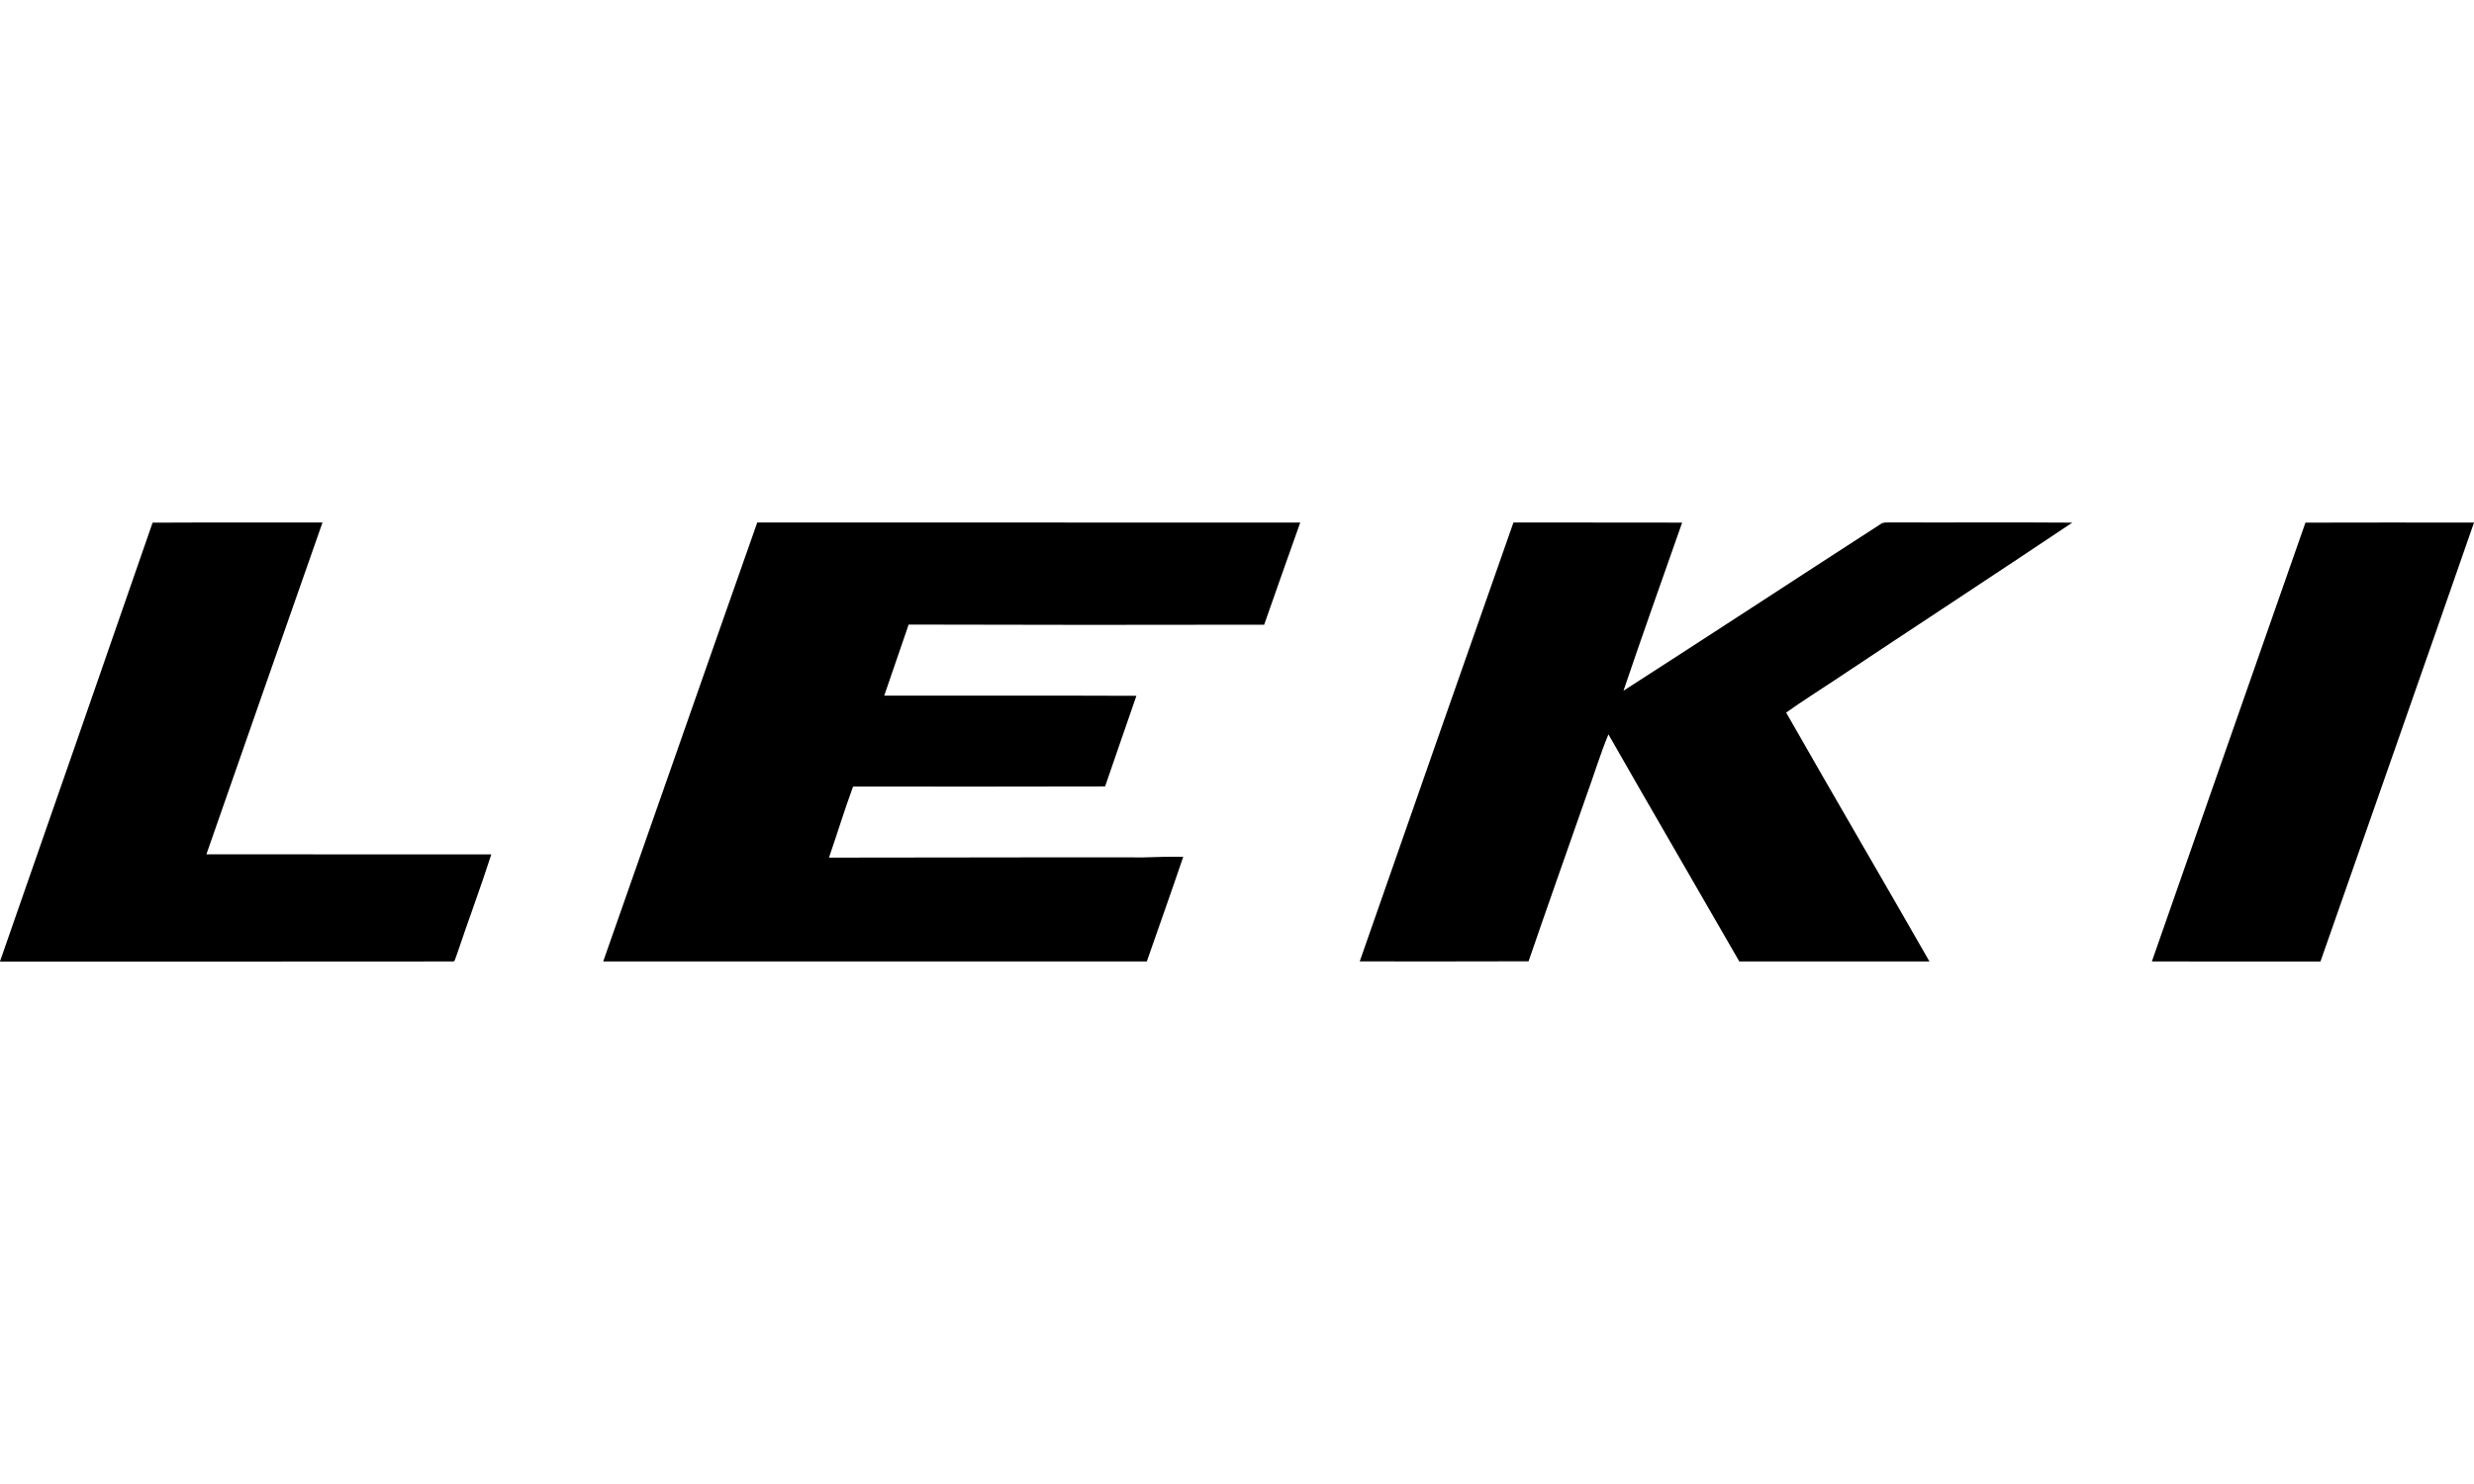 <svg viewBox="0 0 400 240" height="240" width="400" xmlns="http://www.w3.org/2000/svg">
  <path d="M24.678 84.528c9.154-.05 18.31-.006 27.464-.022-6.265 17.883-12.546 35.76-18.77 53.655 15.358.02 30.71.01 46.067.01-1.78 5.52-3.82 10.95-5.66 16.45-.18.3-.16.98-.68.87-24.37.03-48.74.01-73.11.016 8.235-23.655 16.493-47.3 24.68-70.97zm97.76-.025c29.26.013 58.524-.003 87.786.006-1.94 5.5-3.92 11-5.83 16.52-19.162.05-38.324.03-57.484-.02-1.31 3.83-2.637 7.652-3.945 11.49 13.59.03 27.18-.03 40.77.03-1.673 4.89-3.4 9.76-5.062 14.653-13.582.045-27.164.02-40.748.017-1.395 3.798-2.574 7.675-3.896 11.5 16.94.007 33.89-.075 50.84-.037 2.14-.08 4.29-.125 6.44-.093-1.92 5.658-3.93 11.28-5.89 16.917H97.53c8.325-23.658 16.563-47.344 24.907-70.994zm122.268 0c9.086.02 18.174-.013 27.264.016-3.17 9.05-6.406 18.09-9.482 27.19 13.924-8.95 27.758-18.03 41.66-27.01.41-.27.927-.18 1.396-.21 9.834.037 19.672-.04 29.508.034-12.8 8.567-25.69 17-38.513 25.54-2.59 1.72-5.23 3.374-7.75 5.18 7.66 13.446 15.482 26.802 23.164 40.24-10.248.005-20.493 0-30.743 0-7.036-12.247-14.157-24.447-21.157-36.72-1.37 3.315-2.403 6.765-3.636 10.135-3.09 8.853-6.23 17.693-9.277 26.566-9.1.043-18.196.01-27.296.016 8.27-23.67 16.536-47.34 24.856-70.99zm128.042.02c9.084-.026 18.168-.02 27.252-.007-8.23 23.675-16.543 47.322-24.822 70.98-9.086-.004-18.174.003-27.262-.004 8.26-23.662 16.555-47.313 24.832-70.97z"></path>
</svg>
